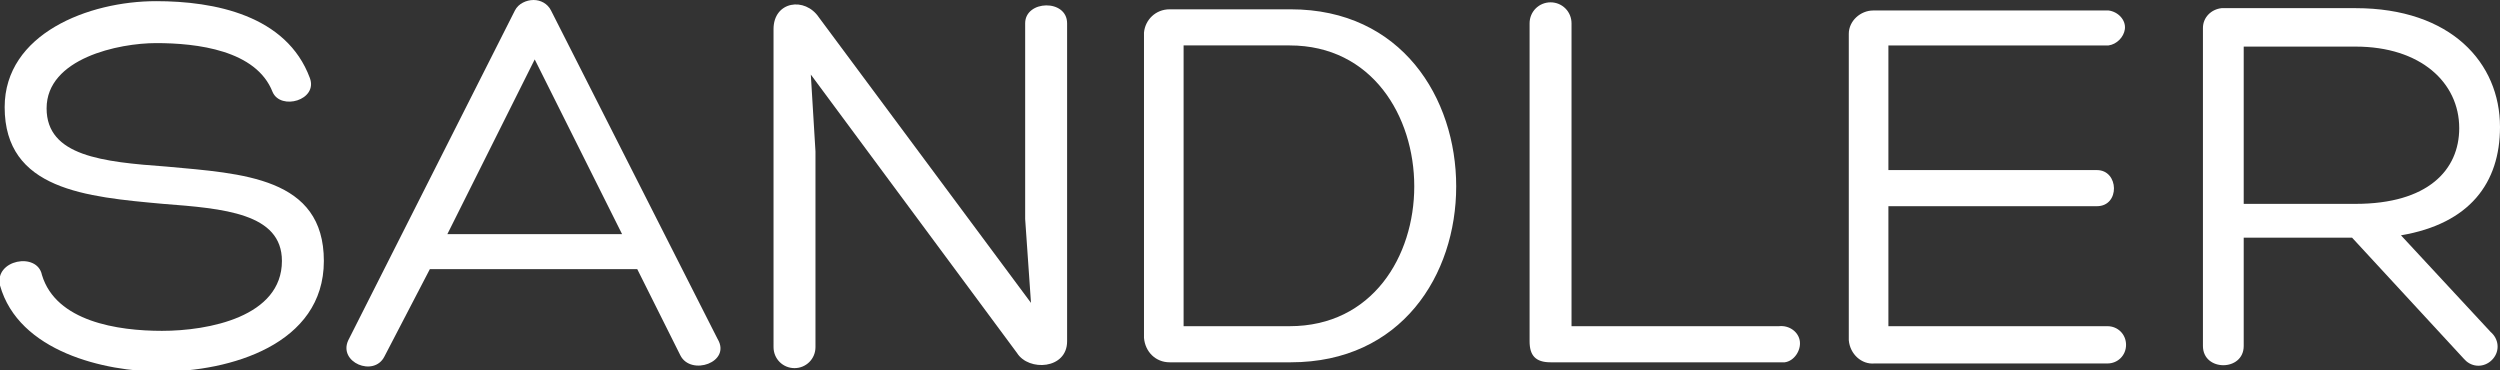 <?xml version="1.0" encoding="utf-8"?>
<!-- Generator: Adobe Illustrator 23.1.0, SVG Export Plug-In . SVG Version: 6.00 Build 0)  -->
<svg version="1.1" id="Layer_1" xmlns="http://www.w3.org/2000/svg" xmlns:xlink="http://www.w3.org/1999/xlink" x="0px" y="0px"
	 viewBox="0 0 214.6 31.8" style="enable-background:new 0 0 214.6 31.8;" xml:space="preserve">
<rect x="0" y="0" width="214.6" height="31.8" fill="#333333" stroke="none"/>
<style type="text/css">
	.st0{fill:#FFFFFF;}
</style>
<title>sandler-logo</title>
<g>
	<g id="Layer_1-2">
		<path class="st0" d="M3.6,23.6c1.2,4,6.5,4.8,10.3,4.8c4,0,10.3-1.2,10.3-6c0-4.1-5-4.5-10.2-4.9C7.4,16.9,0.4,16.3,0.4,9.2
			c0-6.3,7.2-9.1,13-9.1c5,0,11.2,1.2,13.2,6.6c0.7,1.9-2.5,2.8-3.2,1.2c-1.4-3.6-6.5-4.2-10-4.2c-3.2,0-9.4,1.3-9.4,5.6
			c0,4.1,4.8,4.6,10.3,5c6.5,0.6,13.5,0.9,13.5,8.1s-8.1,9.5-14,9.5c-4.8,0-12.2-1.7-13.8-7.4C-0.5,22.3,3.2,21.6,3.6,23.6z"/>
		<path class="st0" d="M36.9,23.1L33,30.6c-0.9,1.8-4,0.5-3.1-1.4L44.2,0.9C44.5,0.3,45.2,0,45.8,0c0.6,0,1.2,0.3,1.5,0.9l14.3,28.2
			c1.2,2-2.3,3.2-3.2,1.4l-3.7-7.4H36.9z M45.9,5.1l-7.5,15h15L45.9,5.1z"/>
		<path class="st0" d="M88,2c0-2,3.6-2.1,3.6,0v27.3c0,2.4-3.3,2.6-4.3,1L69.6,6.4l0.4,6.6v16.8c0,1-0.8,1.8-1.8,1.8
			c-1,0-1.8-0.8-1.8-1.8V2.5c0-2.4,2.7-2.8,3.9-1L88.5,26L88,18.8V2z"/>
		<path class="st0" d="M100.4,31.1c-1.2,0-2.1-0.9-2.2-2.1V2.8c0.1-1.1,1-2,2.2-2h10.4c9.5,0,14.2,7.6,14.2,15.2
			s-4.7,15.1-14.2,15.1L100.4,31.1z M101.6,28h9.1c7.1,0,10.7-6,10.7-12s-3.6-12.1-10.7-12.1h-9.1V28z"/>
		<path class="st0" d="M133.1,31.1c-1.3,0-1.8-0.6-1.8-1.8V2c0-1,0.8-1.8,1.8-1.8c1,0,1.8,0.8,1.8,1.8v26h17.8
			c0.9-0.1,1.7,0.5,1.8,1.3s-0.5,1.7-1.3,1.8c-0.2,0-0.3,0-0.5,0L133.1,31.1z"/>
		<path class="st0" d="M162.1,28h18.8c0.9,0,1.6,0.7,1.6,1.6c0,0.9-0.7,1.6-1.6,1.6c0,0,0,0,0,0h-20c-1.1,0.1-2.1-0.8-2.2-2
			c0,0,0-0.1,0-0.1V2.9c0-1.1,1-2,2.1-2c0,0,0,0,0.1,0H181c0.8,0.1,1.5,0.8,1.4,1.6c-0.1,0.7-0.7,1.3-1.4,1.4h-18.9v10.7H180
			c1.9,0,2,3.1,0,3.1h-17.9V28z"/>
		<path class="st0" d="M192.6,20.5v9.2c0,2.2-3.5,2.2-3.5,0V2.4c0-0.9,0.7-1.6,1.6-1.7c0.1,0,0.1,0,0.2,0h11.3
			c8.2,0,12.4,4.7,12.4,10.2c0,4.8-2.6,8.3-8.5,9.3l7.7,8.3c0.7,0.6,0.8,1.6,0.2,2.3c-0.6,0.7-1.6,0.8-2.3,0.2
			c-0.1-0.1-0.2-0.2-0.2-0.2l-9.6-10.4H192.6z M192.6,17.5h9.6c6.2,0,8.9-2.9,8.9-6.5c0-3.9-3.3-7-8.9-7h-9.6V17.5z"/>
	</g>
</g>
</svg>
